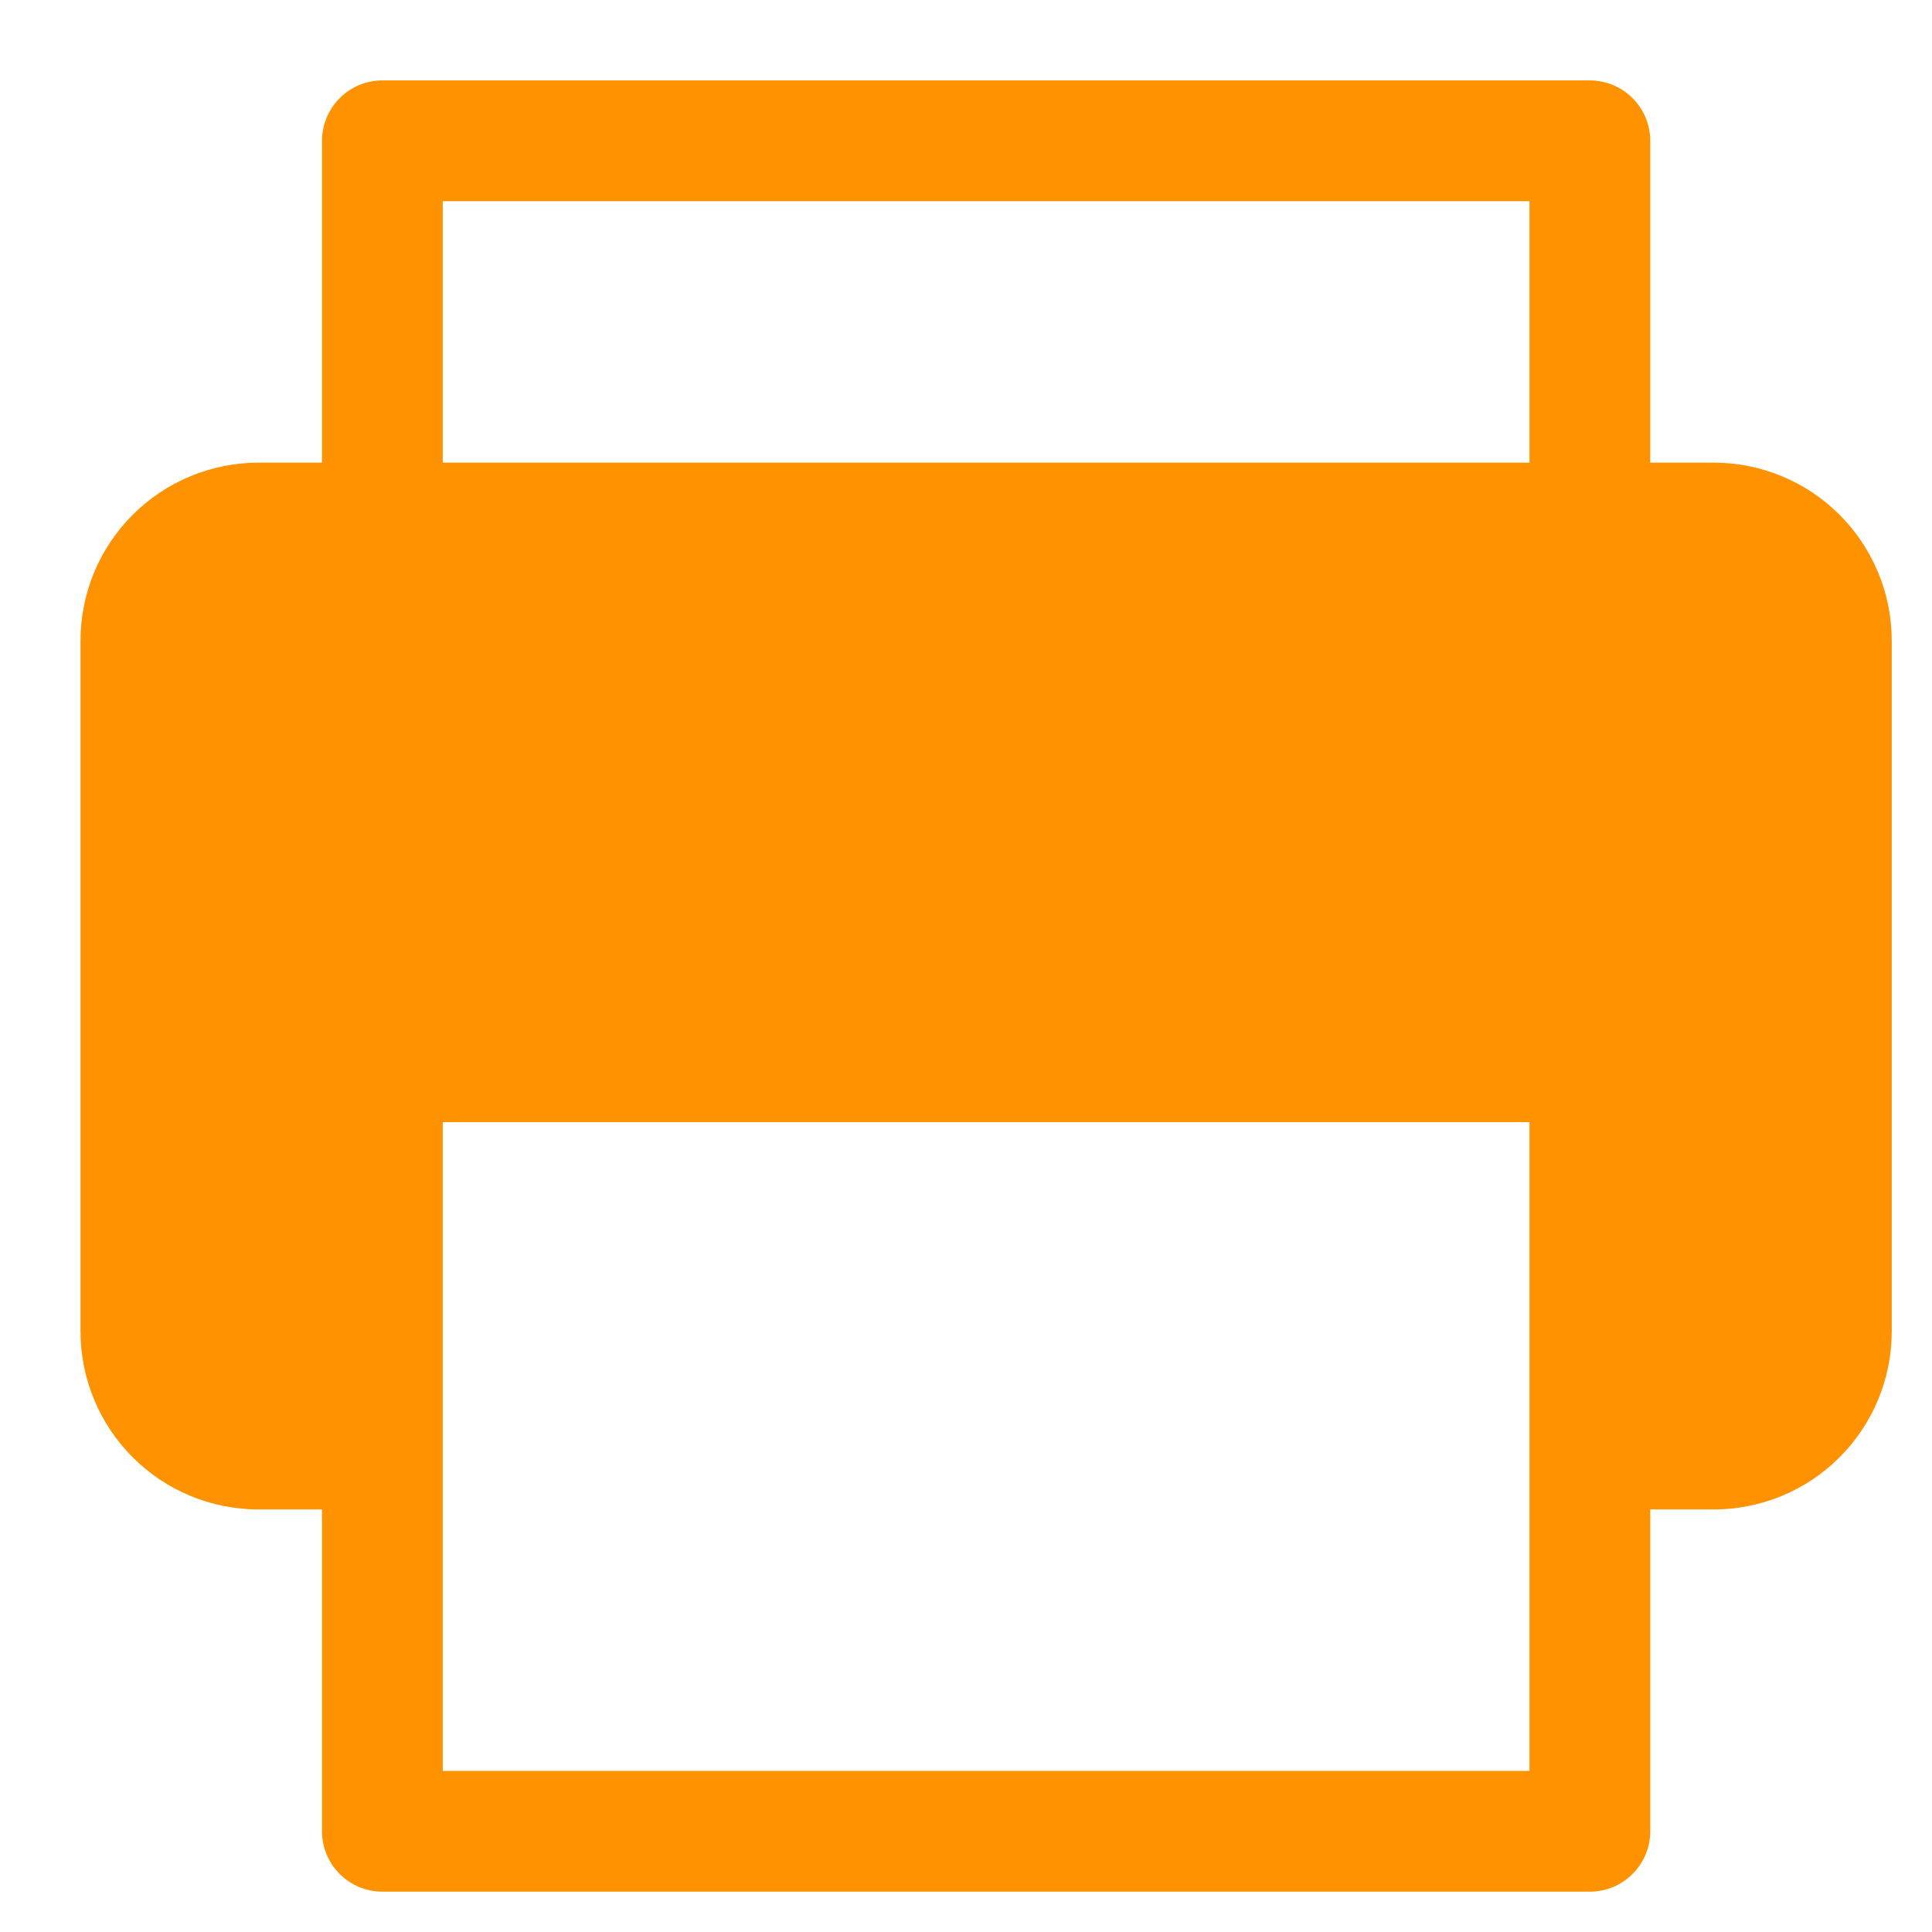 <?xml version="1.0" encoding="UTF-8"?> <svg xmlns="http://www.w3.org/2000/svg" fill="none" height="24" viewBox="0 0 24 24" width="24"><path d="m21.291 5.747h-.791v-3.998c0-.199-.079-.39-.22-.53-.141-.141-.331-.22-.53-.22h-15c-.199 0-.39.079-.53.22s-.22.331-.22.53v3.998h-.791c-.586.001-1.148.235-1.562.649s-.647.977-.647 1.563v8.58c-0.0.586.233 1.148.647 1.563.414.415.976.648 1.562.649h.791v3.998c0 .199.079.39.22.53.141.141.331.22.53.22h15c.199 0 .39-.079.53-.22.141-.141.22-.331.22-.53v-3.998h.791c.586-.001 1.148-.234 1.562-.649.414-.415.647-.977.647-1.563v-8.58c0-.586-.233-1.148-.647-1.563s-.976-.648-1.562-.649zm-15.791-3.248h13.5v3.248h-13.5zm13.5 19.5h-13.5v-8.059h13.5z" fill="#ff9200"></path></svg> 